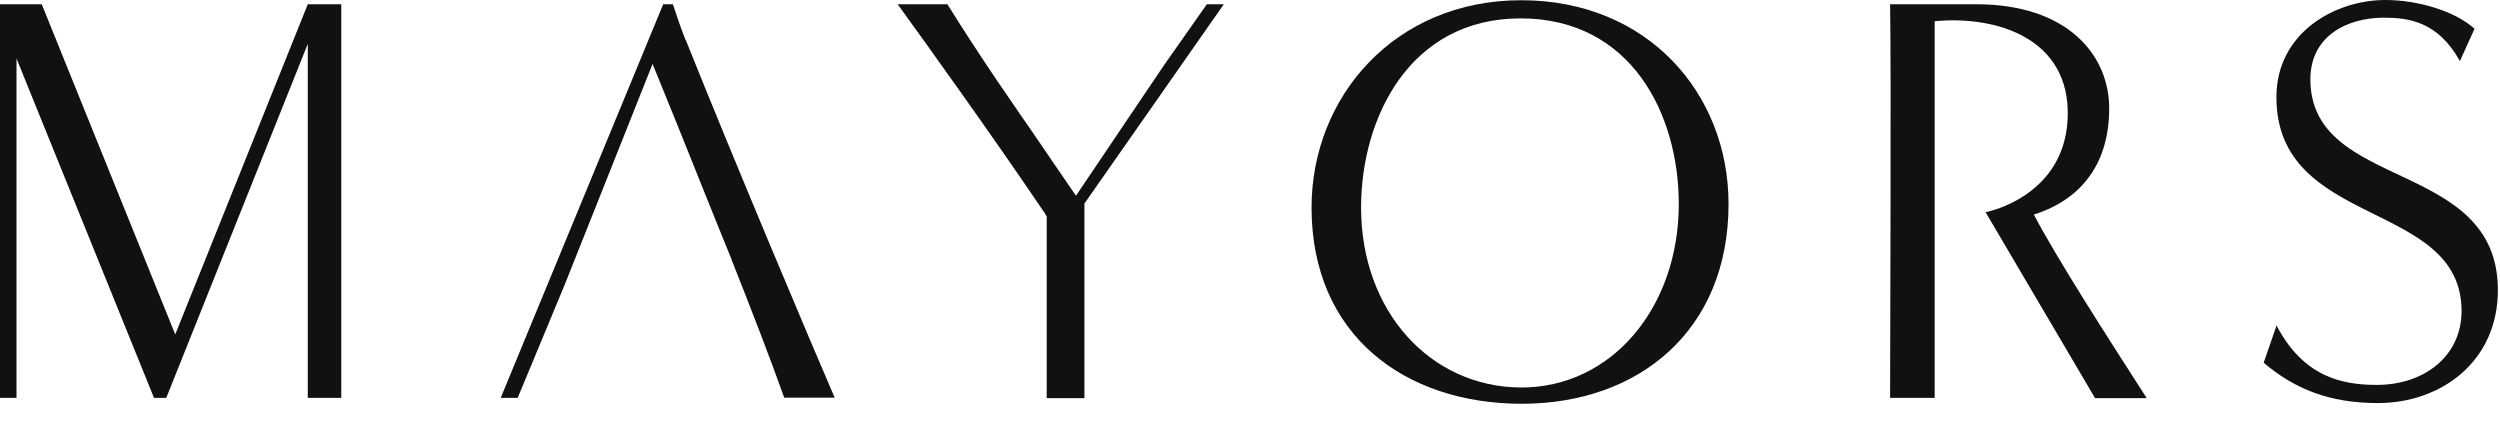 <svg viewBox="0 0 106 18" fill="none" xmlns="http://www.w3.org/2000/svg">
<path d="M64.53 17.12C59.56 17.12 55.61 14.21 55.61 8.8C55.61 4.1 59.14 0.01 64.5 0.01C69.86 0.01 73.29 3.96 73.29 8.65C73.29 14.04 69.46 17.12 64.52 17.12M71.18 8.65C71.18 4.85 69.17 0.78 64.47 0.78C59.77 0.78 57.71 5 57.71 8.8C57.71 13.2 60.64 16.4 64.47 16.43C68.32 16.45 71.18 13.05 71.18 8.65Z" fill="#111111"></path>
<path d="M96.52 13.79C97.66 15.98 99.3 16.32 100.77 16.32C102.81 16.32 104.37 15.08 104.37 13.19C104.37 8.45 96.52 9.71 96.52 4.12C96.52 1.39 99 0 101.14 0C102.48 0 104.07 0.45 104.92 1.22L104.3 2.59C103.36 0.9 102.11 0.75 101.07 0.75C99.53 0.75 97.96 1.52 97.96 3.36C97.96 8.13 105.91 6.71 105.91 12.3C105.91 15.33 103.5 17.09 100.82 17.09C98.76 17.09 97.29 16.49 95.98 15.38L96.53 13.79H96.52Z" fill="#111111"></path>
<path d="M13.05 0.18L7.43 14.18L1.77 0.18H0V16.87H0.7V2.48L6.53 16.87H7.05L13.05 1.86V16.87H14.47V0.18H13.05Z" fill="#111111"></path>
<path d="M51.89 0.18H51.17L49.35 2.77L47.98 4.8L45.62 8.3L45.56 8.21C45.56 8.21 45.21 7.7 44.71 6.97L44.56 6.75C44.18 6.19 43.73 5.53 43.27 4.87L42.25 3.38C41.52 2.3 40.74 1.1 40.17 0.18H38.06C39.23 1.79 42.17 5.89 44.21 8.91C44.27 8.99 44.33 9.08 44.38 9.18V16.88H45.98V8.63L51.89 0.18Z" fill="#111111"></path>
<path d="M29.07 1.7C28.88 1.23 28.65 0.55 28.53 0.18H28.12L21.23 16.87H21.95L23.94 12.08L25.31 8.64L27.67 2.71L27.73 2.86C27.73 2.86 28.08 3.72 28.58 4.95L28.73 5.32C29.11 6.27 29.56 7.39 30.01 8.51L31.03 11.03C31.03 11.03 31.03 11.03 31.03 11.04C31.82 13.03 32.68 15.25 33.25 16.86H35.39C34.37 14.5 31.23 7.07 29.07 1.68" fill="#111111"></path>
<path d="M86.23 9.1C88.29 8.45 89.43 6.89 89.43 4.6C89.43 2.31 87.64 0.18 83.79 0.18H80.14C80.19 2.76 80.14 15.41 80.14 16.87H82.03V0.9C82.03 0.9 82.04 0.9 82.05 0.9H82.03C84.63 0.65 87.79 1.61 87.67 4.98C87.58 7.46 85.76 8.46 84.79 8.82C84.43 8.95 84.19 9 84.19 9C84.19 9 88.49 16.3 88.83 16.88H91.02C89.28 14.17 87.31 11.12 86.24 9.11" fill="#111111"></path>
</svg>
